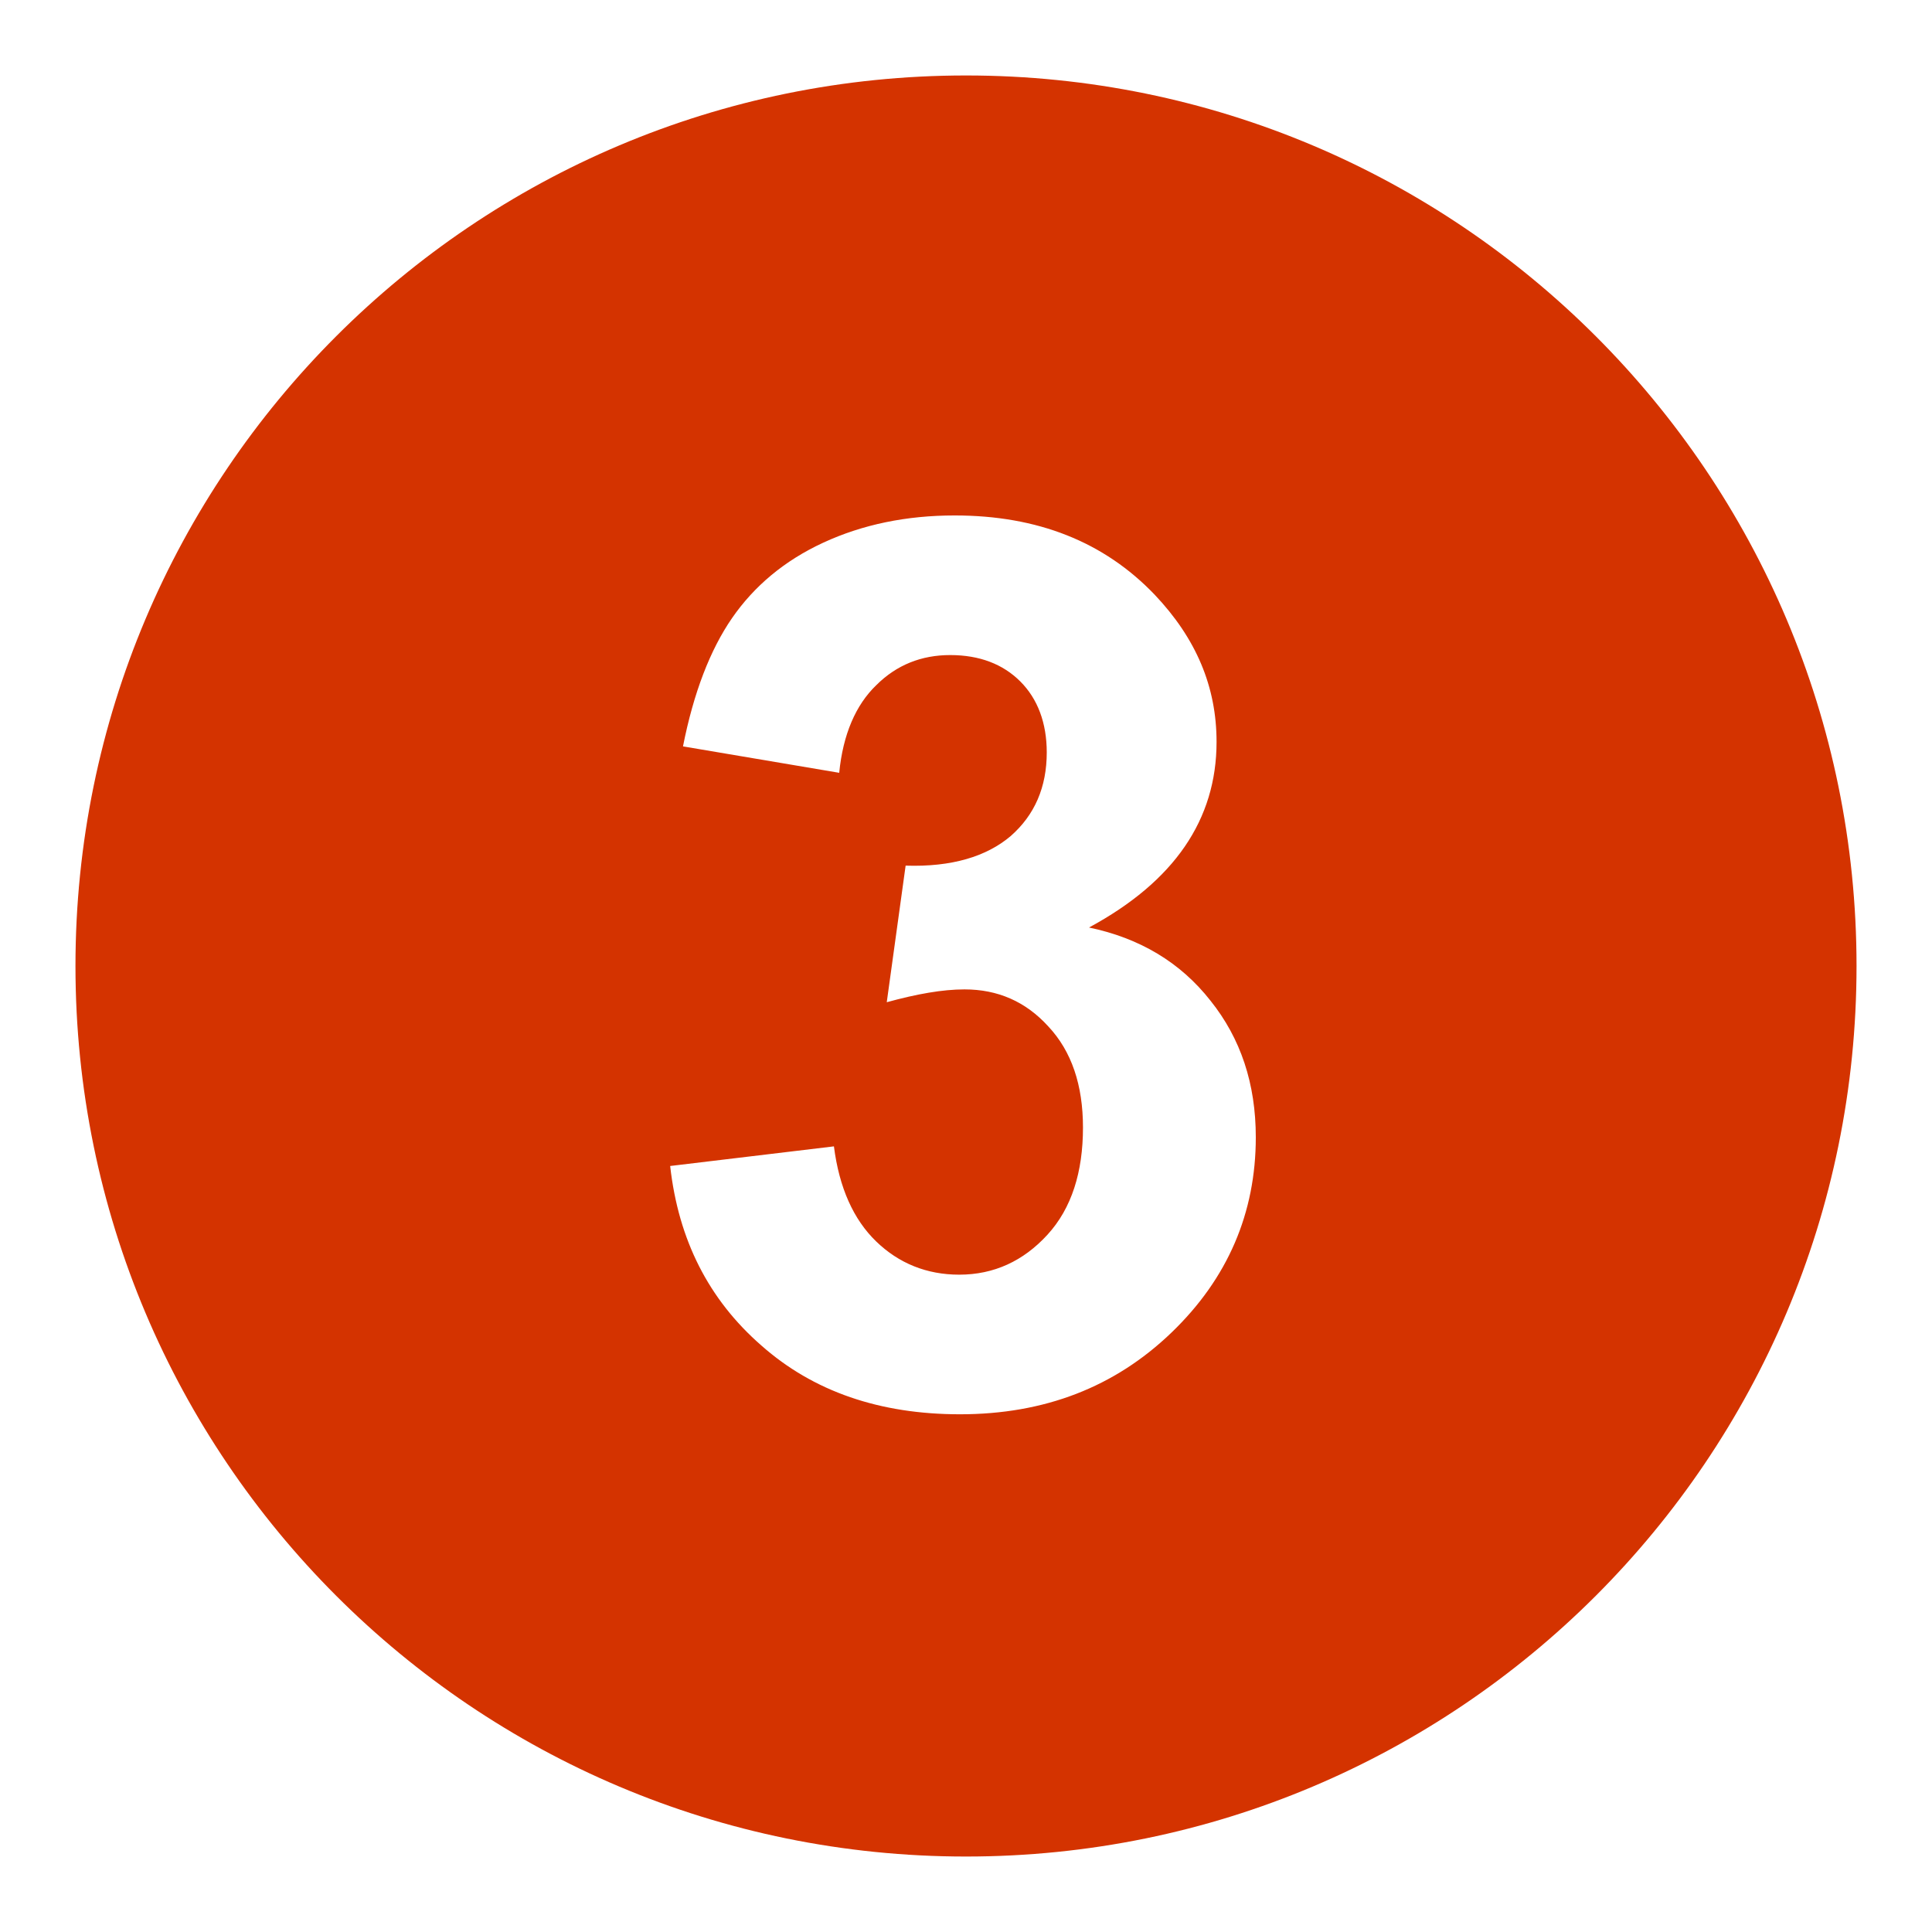 <?xml version="1.0" encoding="utf-8"?>
<svg version="1.1" xmlns="http://www.w3.org/2000/svg" xmlns:xlink="http://www.w3.org/1999/xlink" x="0px" y="0px" viewBox="0 0 256 256" enable-background="new 0 0 256 256" xml:space="preserve">
<g><g><path fill="#d43300" d="M128,10C62.8,10,10,62.8,10,128c0,65.2,52.8,118,118,118c65.2,0,118-52.8,118-118C246,62.8,193.2,10,128,10z M155.2,176.6c-7.5,7.2-16.8,10.8-28,10.8c-10.6,0-19.4-3-26.3-9.1c-7-6.1-11-14-12.1-23.8l21.7-2.6c0.7,5.5,2.6,9.7,5.6,12.6c3,2.9,6.7,4.4,11,4.4c4.6,0,8.5-1.8,11.7-5.3c3.2-3.5,4.7-8.3,4.7-14.2c0-5.6-1.5-10.1-4.6-13.4c-3-3.3-6.7-4.9-11.1-4.9c-2.9,0-6.3,0.6-10.3,1.7l2.5-18.1c6.1,0.2,10.7-1.2,13.9-3.9c3.2-2.8,4.8-6.5,4.8-11.1c0-3.9-1.2-7.1-3.5-9.4c-2.3-2.3-5.4-3.5-9.3-3.5c-3.8,0-7.1,1.3-9.8,4c-2.7,2.6-4.4,6.5-4.9,11.6l-20.7-3.5c1.4-7.1,3.6-12.8,6.5-17c2.9-4.2,6.9-7.6,12.1-10c5.2-2.4,11-3.6,17.4-3.6c11,0,19.8,3.5,26.5,10.5c5.5,5.8,8.2,12.2,8.2,19.5c0,10.3-5.6,18.5-16.9,24.6c6.7,1.4,12.1,4.6,16.1,9.7c4,5,6,11,6,18.1C166.4,160.7,162.7,169.4,155.2,176.6L155.2,176.6z"/></g></g>
</svg>